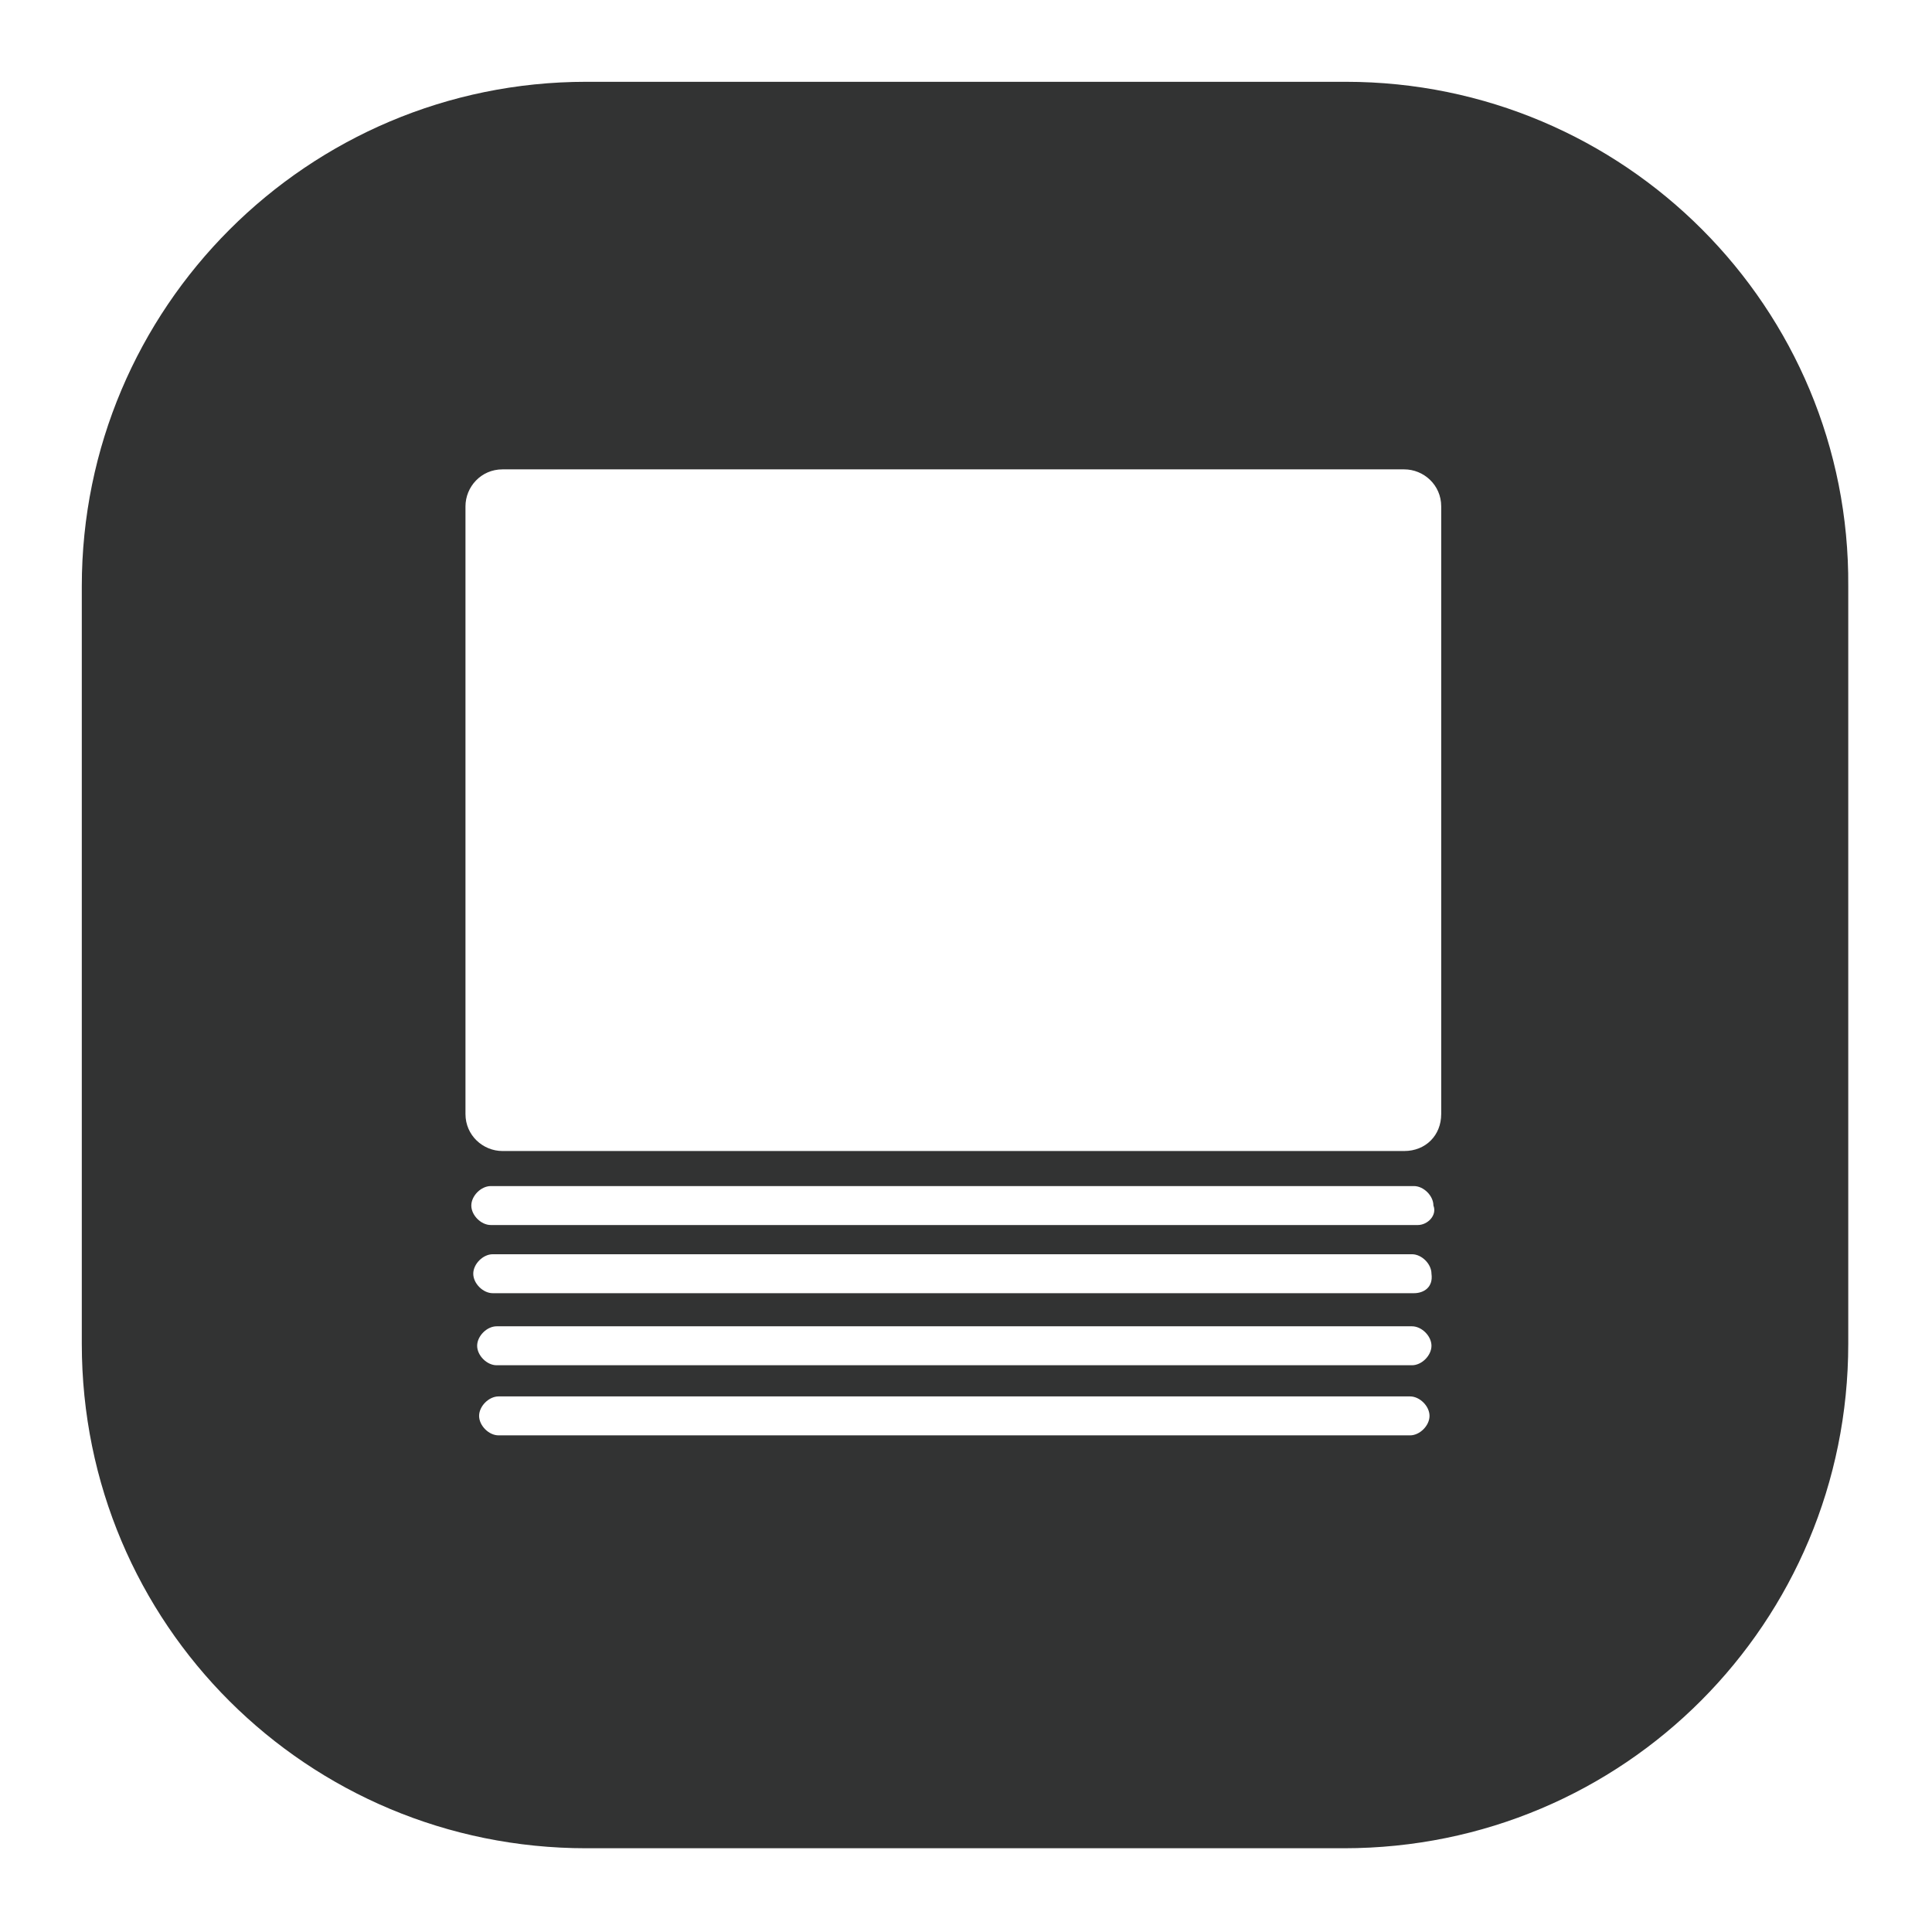 <svg xmlns="http://www.w3.org/2000/svg" viewBox="0 0 99.2 99.2" style="enable-background:new 0 0 99.2 99.2" xml:space="preserve"><path d="M69.1 4.2h-39C15.8 4.2 4.2 15.8 4.2 30.1V69c0 14.4 11.6 25.9 25.9 25.9H69c14.4 0 25.9-11.6 25.9-25.9V30.1C95 15.8 83.4 4.2 69.1 4.2zm3.3 69.5H25.6c-.5 0-1-.5-1-1s.5-1 1-1h46.8c.5 0 1 .5 1 1s-.5 1-1 1zm.1-3.6h-47c-.5 0-1-.5-1-1s.5-1 1-1h47c.5 0 1 .5 1 1s-.5 1-1 1zm.1-3.7H25.3c-.5 0-1-.5-1-1s.5-1 1-1h47.2c.5 0 1 .5 1 1 .1.7-.4 1-.9 1zm.2-3.5H25.2c-.5 0-1-.5-1-1s.5-1 1-1h47.4c.5 0 1 .5 1 1 .2.5-.3 1-.8 1zm1.2-5.7c0 1.1-.8 1.9-1.9 1.9H25.8c-1 0-1.9-.8-1.9-1.9V26c0-1 .8-1.9 1.9-1.9h46.3c1 0 1.9.8 1.9 1.9v31.2z" style="fill:#323333"/></svg>